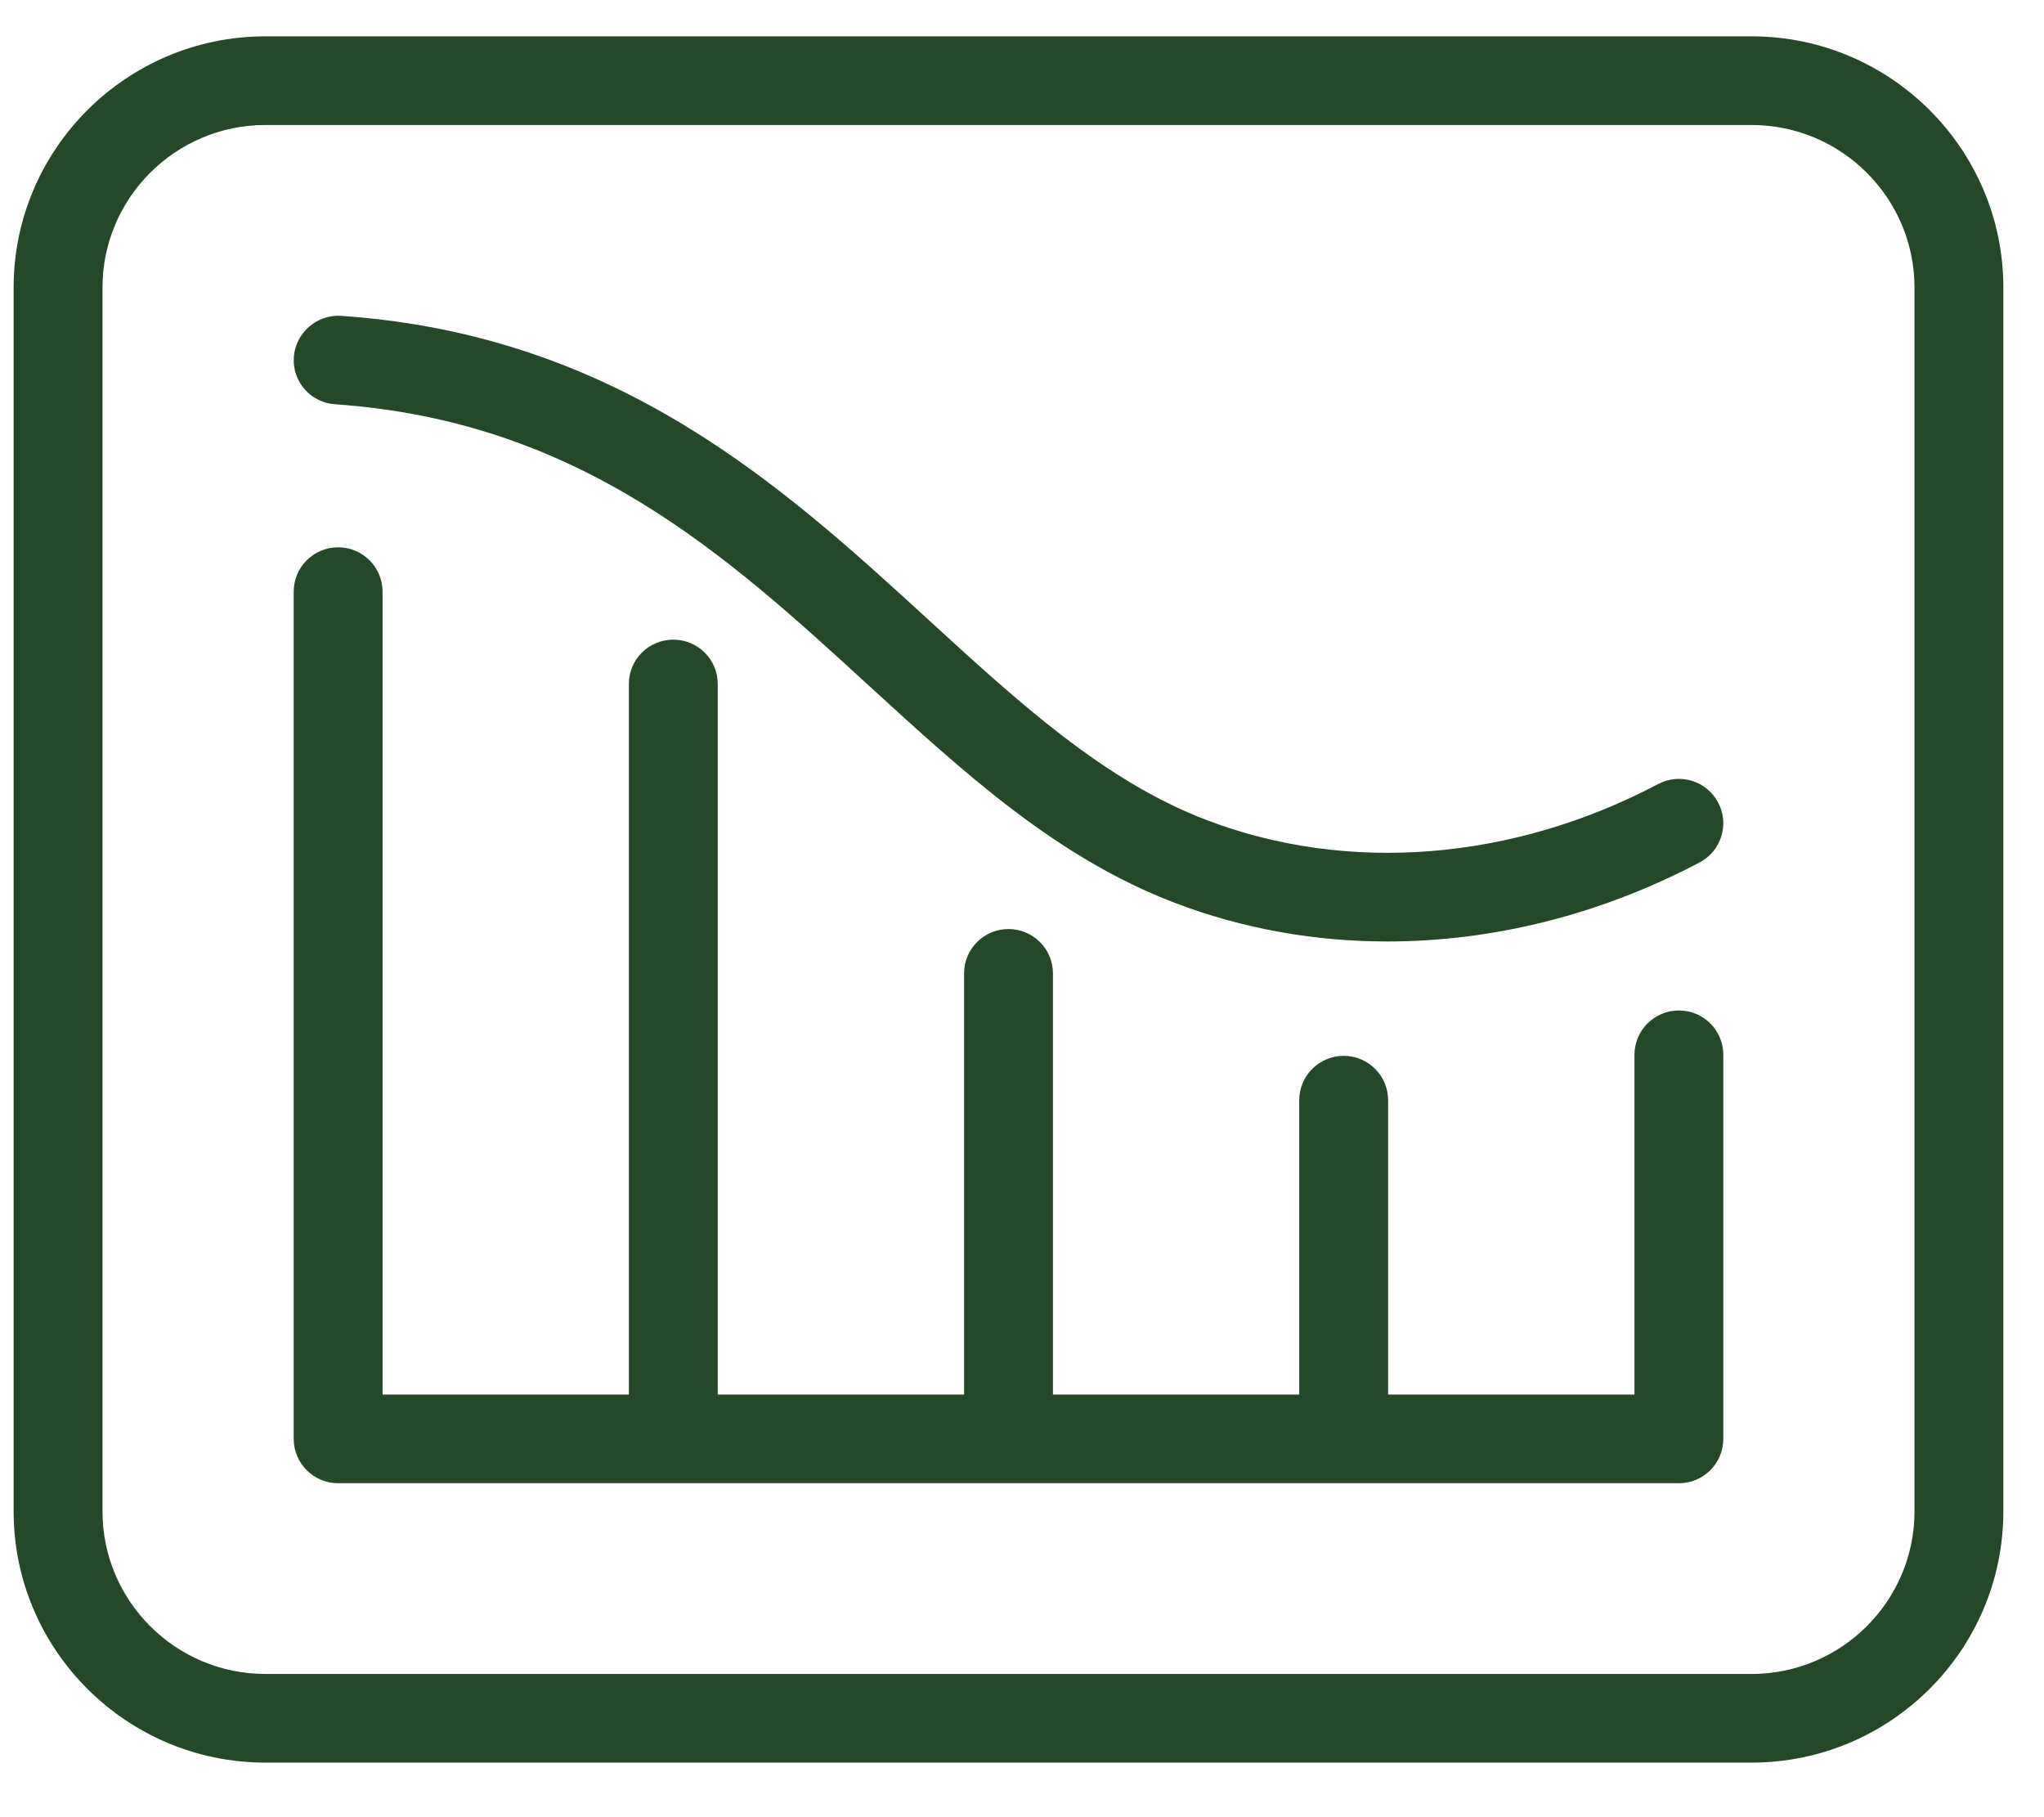 <svg width="36" height="32" viewBox="0 0 36 32" fill="none" xmlns="http://www.w3.org/2000/svg">
<path fill-rule="evenodd" clip-rule="evenodd" d="M33.719 26.615C33.719 28.194 32.431 29.478 30.849 29.478H4.675C3.093 29.478 1.805 28.194 1.805 26.615V5.064C1.805 3.485 3.093 2.201 4.675 2.201H30.849C32.431 2.201 33.719 3.485 33.719 5.064V26.615ZM30.849 0.64H4.675C2.23 0.64 0.24 2.625 0.24 5.064V26.615C0.24 29.055 2.23 31.039 4.675 31.039H30.849C33.295 31.039 35.284 29.055 35.284 26.615V5.064C35.284 2.625 33.295 0.64 30.849 0.64ZM29.57 17.794C29.138 17.794 28.787 18.143 28.787 18.575V24.558H24.448V19.374C24.448 18.943 24.098 18.593 23.666 18.593C23.234 18.593 22.883 18.943 22.883 19.374V24.558H18.545V17.141C18.545 16.709 18.194 16.36 17.762 16.36C17.33 16.36 16.98 16.709 16.98 17.141V24.558H12.641V12.044C12.641 11.613 12.291 11.264 11.859 11.264C11.426 11.264 11.076 11.613 11.076 12.044V24.558H6.738V10.419C6.738 9.987 6.387 9.638 5.955 9.638C5.523 9.638 5.173 9.987 5.173 10.419V25.338C5.173 25.769 5.523 26.119 5.955 26.119H29.57C30.002 26.119 30.352 25.769 30.352 25.338V18.575C30.352 18.143 30.002 17.794 29.57 17.794ZM5.901 7.119C10.221 7.418 12.803 9.783 15.3 12.071C17.006 13.632 18.616 15.107 20.692 15.899C21.882 16.354 23.15 16.579 24.436 16.579C26.291 16.579 28.184 16.11 29.935 15.187C30.317 14.986 30.463 14.513 30.261 14.132C30.059 13.75 29.586 13.605 29.204 13.807C26.638 15.16 23.739 15.391 21.252 14.441C19.454 13.755 17.951 12.378 16.36 10.921C13.789 8.566 10.876 5.897 6.009 5.562C5.586 5.534 5.205 5.857 5.175 6.287C5.144 6.717 5.47 7.09 5.901 7.119Z" fill="#254828"/>
</svg>
